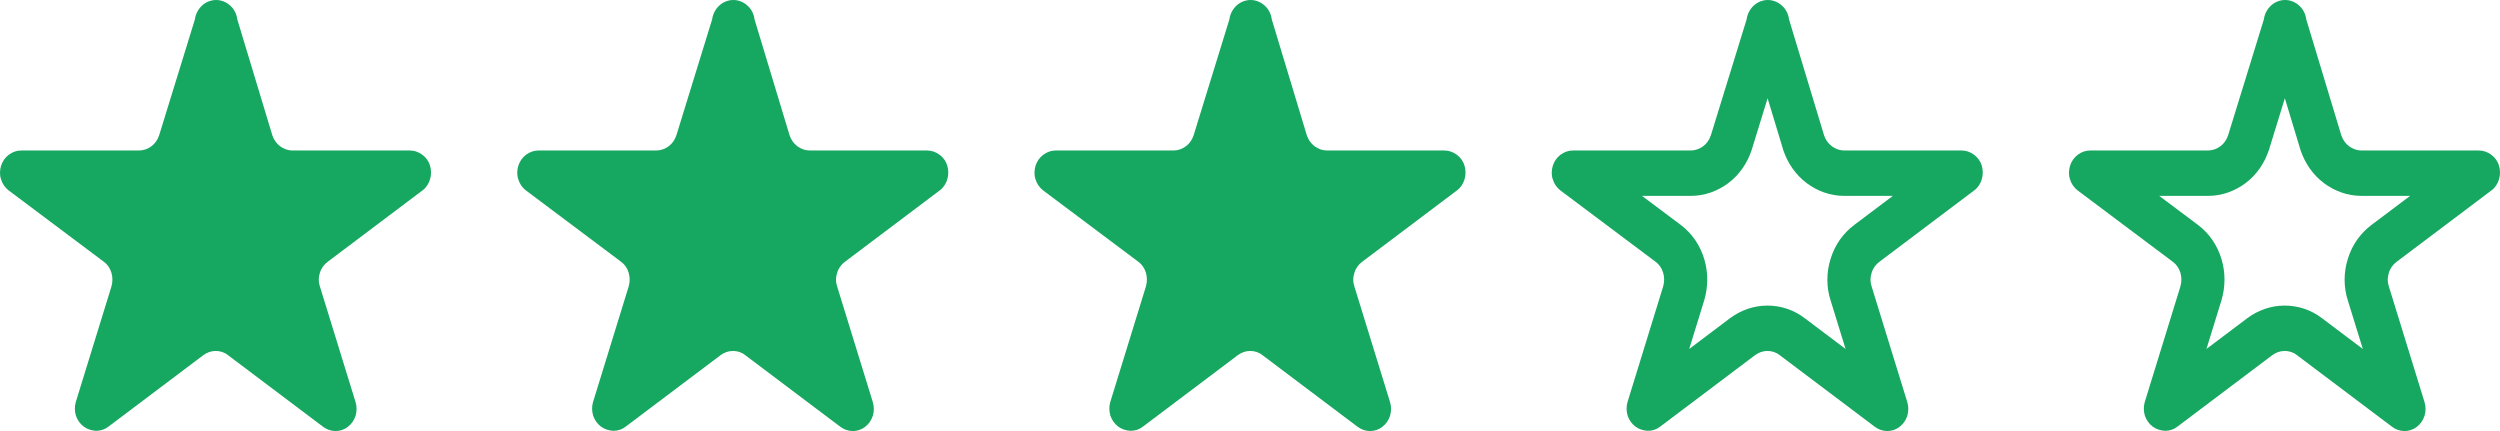 <svg width="116" height="20" viewBox="0 0 116 20" fill="none" xmlns="http://www.w3.org/2000/svg">
<path d="M10.027 0C9.788 0 9.55 0.094 9.371 0.261C9.193 0.428 9.074 0.658 9.044 0.898L7.386 6.273C7.316 6.482 7.197 6.66 7.028 6.785C6.859 6.91 6.661 6.983 6.452 6.983H0.982C0.773 6.983 0.575 7.056 0.406 7.182C0.237 7.307 0.118 7.484 0.048 7.693C-0.011 7.902 -0.021 8.121 0.048 8.319C0.108 8.528 0.237 8.706 0.396 8.831L4.824 12.15C4.993 12.276 5.112 12.453 5.172 12.662C5.231 12.86 5.231 13.079 5.172 13.288L3.514 18.664C3.454 18.873 3.464 19.092 3.523 19.29C3.593 19.488 3.712 19.666 3.881 19.791C4.05 19.916 4.248 19.979 4.457 19.99C4.665 19.99 4.864 19.927 5.023 19.802L9.431 16.482C9.6 16.357 9.798 16.284 10.007 16.284C10.215 16.284 10.414 16.346 10.583 16.482L14.991 19.802C15.16 19.927 15.358 20 15.567 20C15.775 20 15.974 19.937 16.143 19.802C16.311 19.676 16.431 19.499 16.5 19.29C16.56 19.081 16.56 18.862 16.5 18.664L14.842 13.288C14.773 13.09 14.773 12.87 14.842 12.662C14.902 12.453 15.031 12.276 15.2 12.15L19.608 8.831C19.777 8.706 19.896 8.518 19.955 8.319C20.015 8.111 20.015 7.891 19.955 7.693C19.896 7.484 19.767 7.307 19.598 7.182C19.429 7.056 19.23 6.983 19.022 6.983H13.571C13.363 6.983 13.164 6.91 12.995 6.785C12.827 6.66 12.707 6.482 12.638 6.284L11.01 0.898C10.98 0.647 10.861 0.418 10.682 0.261C10.503 0.094 10.265 0 10.027 0Z" fill="#16A761"/>
<path d="M34.027 0C33.788 0 33.55 0.094 33.371 0.261C33.193 0.428 33.074 0.658 33.044 0.898L31.386 6.273C31.316 6.482 31.197 6.66 31.028 6.785C30.86 6.91 30.661 6.983 30.452 6.983H24.982C24.773 6.983 24.575 7.056 24.406 7.182C24.237 7.307 24.118 7.484 24.049 7.693C23.989 7.902 23.979 8.121 24.049 8.319C24.108 8.528 24.237 8.706 24.396 8.831L28.824 12.15C28.993 12.276 29.112 12.453 29.172 12.662C29.231 12.86 29.231 13.079 29.172 13.288L27.514 18.664C27.454 18.873 27.464 19.092 27.523 19.29C27.593 19.488 27.712 19.666 27.881 19.791C28.05 19.916 28.248 19.979 28.457 19.99C28.665 19.99 28.864 19.927 29.023 19.802L33.431 16.482C33.6 16.357 33.798 16.284 34.007 16.284C34.215 16.284 34.414 16.346 34.583 16.482L38.991 19.802C39.16 19.927 39.358 20 39.567 20C39.775 20 39.974 19.937 40.143 19.802C40.312 19.676 40.431 19.499 40.5 19.29C40.56 19.081 40.56 18.862 40.5 18.664L38.842 13.288C38.773 13.09 38.773 12.87 38.842 12.662C38.902 12.453 39.031 12.276 39.2 12.15L43.608 8.831C43.777 8.706 43.896 8.518 43.955 8.319C44.015 8.111 44.015 7.891 43.955 7.693C43.896 7.484 43.767 7.307 43.598 7.182C43.429 7.056 43.23 6.983 43.022 6.983H37.571C37.363 6.983 37.164 6.91 36.995 6.785C36.827 6.66 36.707 6.482 36.638 6.284L35.01 0.898C34.98 0.647 34.861 0.418 34.682 0.261C34.503 0.094 34.265 0 34.027 0Z" fill="#16A761"/>
<path d="M58.027 0C57.788 0 57.55 0.094 57.371 0.261C57.193 0.428 57.074 0.658 57.044 0.898L55.386 6.273C55.316 6.482 55.197 6.66 55.028 6.785C54.859 6.91 54.661 6.983 54.452 6.983H48.982C48.773 6.983 48.575 7.056 48.406 7.182C48.237 7.307 48.118 7.484 48.048 7.693C47.989 7.902 47.979 8.121 48.048 8.319C48.108 8.528 48.237 8.706 48.396 8.831L52.824 12.15C52.993 12.276 53.112 12.453 53.172 12.662C53.231 12.86 53.231 13.079 53.172 13.288L51.514 18.664C51.454 18.873 51.464 19.092 51.523 19.29C51.593 19.488 51.712 19.666 51.881 19.791C52.05 19.916 52.248 19.979 52.457 19.99C52.665 19.99 52.864 19.927 53.023 19.802L57.431 16.482C57.6 16.357 57.798 16.284 58.007 16.284C58.215 16.284 58.414 16.346 58.583 16.482L62.991 19.802C63.16 19.927 63.358 20 63.567 20C63.775 20 63.974 19.937 64.143 19.802C64.311 19.676 64.431 19.499 64.5 19.29C64.56 19.081 64.56 18.862 64.5 18.664L62.842 13.288C62.773 13.09 62.773 12.87 62.842 12.662C62.902 12.453 63.031 12.276 63.2 12.15L67.608 8.831C67.777 8.706 67.896 8.518 67.955 8.319C68.015 8.111 68.015 7.891 67.955 7.693C67.896 7.484 67.767 7.307 67.598 7.182C67.429 7.056 67.231 6.983 67.022 6.983H61.571C61.363 6.983 61.164 6.91 60.995 6.785C60.827 6.66 60.707 6.482 60.638 6.284L59.01 0.898C58.98 0.647 58.861 0.418 58.682 0.261C58.503 0.094 58.265 0 58.027 0Z" fill="#16A761"/>
<path fill-rule="evenodd" clip-rule="evenodd" d="M91.608 8.831C91.777 8.706 91.896 8.518 91.955 8.319C92.015 8.111 92.015 7.891 91.955 7.693C91.896 7.484 91.767 7.307 91.598 7.182C91.429 7.056 91.231 6.983 91.022 6.983H85.571C85.363 6.983 85.164 6.91 84.995 6.785C84.827 6.66 84.707 6.482 84.638 6.284L83.01 0.898C82.98 0.647 82.861 0.418 82.682 0.261C82.503 0.094 82.265 0 82.027 0C81.788 0 81.55 0.094 81.371 0.261C81.193 0.428 81.074 0.658 81.044 0.898L79.386 6.273C79.316 6.482 79.197 6.66 79.028 6.785C78.859 6.91 78.661 6.983 78.452 6.983H72.982C72.773 6.983 72.575 7.056 72.406 7.182C72.237 7.307 72.118 7.484 72.049 7.693C71.989 7.902 71.979 8.121 72.049 8.319C72.108 8.528 72.237 8.706 72.396 8.831L76.824 12.15C76.993 12.276 77.112 12.453 77.172 12.662C77.231 12.86 77.231 13.079 77.172 13.288L75.514 18.664C75.454 18.873 75.464 19.092 75.523 19.29C75.593 19.488 75.712 19.666 75.881 19.791C76.05 19.916 76.248 19.979 76.457 19.99C76.665 19.99 76.864 19.927 77.023 19.802L81.431 16.482C81.6 16.357 81.798 16.284 82.007 16.284C82.215 16.284 82.414 16.346 82.583 16.482L86.991 19.802C87.16 19.927 87.358 20 87.567 20C87.775 20 87.974 19.937 88.143 19.802C88.311 19.676 88.431 19.499 88.5 19.29C88.56 19.081 88.56 18.862 88.5 18.664L86.842 13.288C86.773 13.09 86.773 12.87 86.842 12.662C86.902 12.453 87.031 12.276 87.2 12.15L91.608 8.831ZM86.04 10.435L87.828 9.089H85.571C84.911 9.089 84.315 8.856 83.843 8.506C83.302 8.104 82.953 7.559 82.761 7.013L82.746 6.968L82.017 4.558L81.281 6.947L81.273 6.97C81.083 7.542 80.729 8.099 80.181 8.506C79.708 8.856 79.113 9.089 78.452 9.089H76.188L77.982 10.433C78.52 10.835 78.898 11.404 79.083 12.042C79.265 12.659 79.255 13.305 79.087 13.894L79.081 13.916L78.379 16.192L80.278 14.761C80.751 14.411 81.347 14.179 82.007 14.179C82.596 14.179 83.219 14.357 83.765 14.784L85.635 16.192L84.948 13.966C84.733 13.316 84.744 12.63 84.94 12.01C85.144 11.334 85.554 10.798 86.04 10.435Z" fill="#16A761"/>
<path fill-rule="evenodd" clip-rule="evenodd" d="M115.608 8.831C115.777 8.706 115.896 8.518 115.955 8.319C116.015 8.111 116.015 7.891 115.955 7.693C115.896 7.484 115.767 7.307 115.598 7.182C115.429 7.056 115.23 6.983 115.022 6.983H109.571C109.363 6.983 109.164 6.91 108.995 6.785C108.827 6.66 108.707 6.482 108.638 6.284L107.01 0.898C106.98 0.647 106.861 0.418 106.682 0.261C106.503 0.094 106.265 0 106.027 0C105.788 0 105.55 0.094 105.371 0.261C105.193 0.428 105.074 0.658 105.044 0.898L103.386 6.273C103.316 6.482 103.197 6.66 103.028 6.785C102.859 6.91 102.661 6.983 102.452 6.983H96.982C96.773 6.983 96.575 7.056 96.406 7.182C96.237 7.307 96.118 7.484 96.049 7.693C95.989 7.902 95.979 8.121 96.049 8.319C96.108 8.528 96.237 8.706 96.396 8.831L100.824 12.15C100.993 12.276 101.112 12.453 101.172 12.662C101.231 12.86 101.231 13.079 101.172 13.288L99.514 18.664C99.454 18.873 99.464 19.092 99.523 19.29C99.593 19.488 99.712 19.666 99.881 19.791C100.05 19.916 100.248 19.979 100.457 19.99C100.665 19.99 100.864 19.927 101.023 19.802L105.431 16.482C105.6 16.357 105.798 16.284 106.007 16.284C106.215 16.284 106.414 16.346 106.583 16.482L110.991 19.802C111.16 19.927 111.358 20 111.567 20C111.775 20 111.974 19.937 112.143 19.802C112.312 19.676 112.431 19.499 112.5 19.29C112.56 19.081 112.56 18.862 112.5 18.664L110.842 13.288C110.773 13.09 110.773 12.87 110.842 12.662C110.902 12.453 111.031 12.276 111.2 12.15L115.608 8.831ZM110.04 10.435L111.828 9.089H109.571C108.911 9.089 108.315 8.856 107.843 8.506C107.302 8.104 106.953 7.559 106.761 7.013L106.746 6.968L106.017 4.558L105.281 6.947L105.273 6.97C105.083 7.542 104.729 8.099 104.181 8.506C103.708 8.856 103.113 9.089 102.452 9.089H100.188L101.982 10.433C102.52 10.835 102.898 11.404 103.083 12.042C103.265 12.659 103.255 13.305 103.087 13.894L103.081 13.916L102.379 16.192L104.279 14.761C104.751 14.411 105.347 14.179 106.007 14.179C106.596 14.179 107.219 14.357 107.765 14.784L109.635 16.192L108.948 13.966C108.733 13.316 108.744 12.63 108.94 12.01C109.144 11.334 109.554 10.798 110.04 10.435Z" fill="#16A761"/>
</svg>
